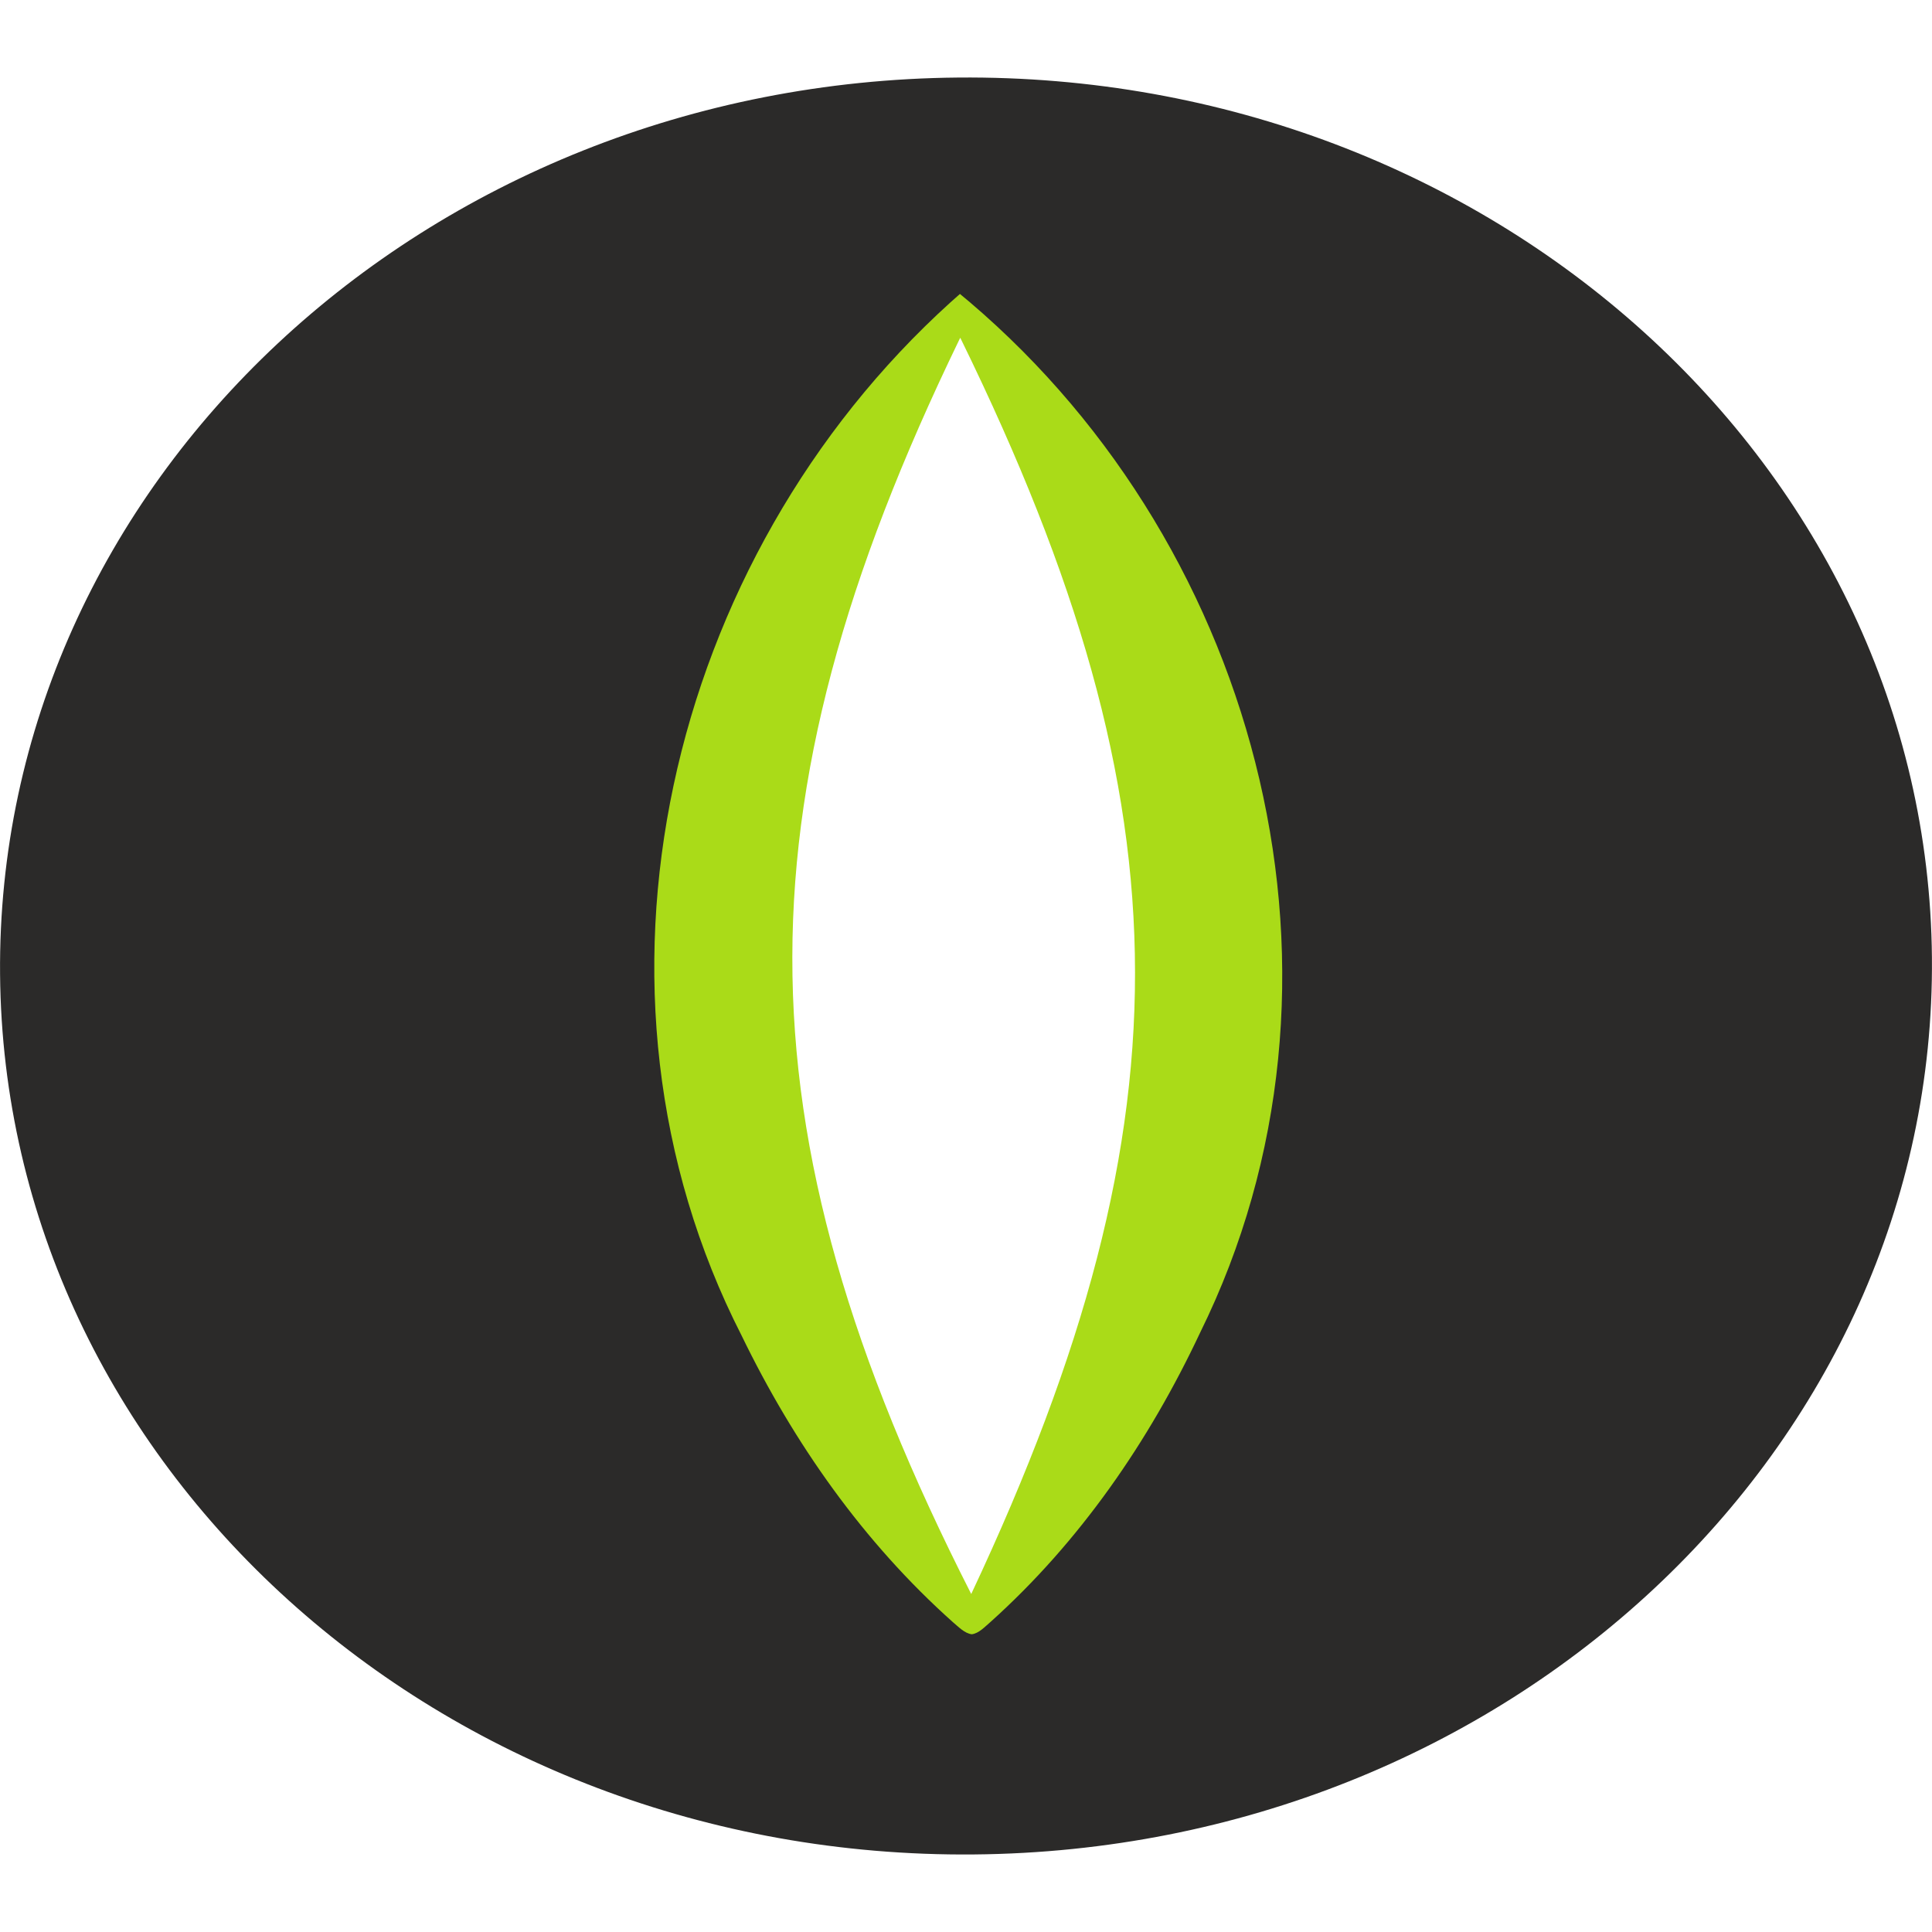 <?xml version="1.0" encoding="UTF-8"?> <svg xmlns="http://www.w3.org/2000/svg" xmlns:xlink="http://www.w3.org/1999/xlink" xmlns:xodm="http://www.corel.com/coreldraw/odm/2003" xml:space="preserve" width="2.709mm" height="2.709mm" version="1.1" style="shape-rendering:geometricPrecision; text-rendering:geometricPrecision; image-rendering:optimizeQuality; fill-rule:evenodd; clip-rule:evenodd" viewBox="0 0 270.94 270.93"> <defs> <style type="text/css"> .fil0 {fill:none} .fil1 {fill:#2B2A29;fill-rule:nonzero} .fil2 {fill:#AADB18;fill-rule:nonzero} </style> </defs> <g id="Слой_x0020_1">  <rect class="fil0" x="-0" y="-0" width="270.93" height="270.93"></rect> <g id="_1298549906928"> <path class="fil1" d="M136.26 227.42c0,0 -34.65,-40.87 -35.1,-91.67 -0.44,-50.79 33.5,-92.25 33.5,-92.25 0,0 34.66,40.86 35.1,91.66 0.44,50.79 -33.5,92.26 -33.5,92.26zm134.67 -93.14c-0.6,-68.82 -61.74,-124.07 -136.55,-123.41 -74.81,0.65 -134.97,56.96 -134.37,125.77 0.6,68.82 61.74,124.07 136.54,123.42 74.81,-0.65 134.98,-56.97 134.38,-125.78z"></path> <path class="fil2" d="M136.25 225.67c-0.3,-0.2 -0.8,-0.16 -1.07,0.07 -0.05,0.05 0.04,-0.08 0.05,-0.12 0.18,-0.38 0.78,-1.71 0.99,-2.12 31.74,-67.56 30.37,-112.12 -2.9,-178.86 0,0 2.69,-0.03 2.69,-0.03 -32.96,66.61 -33.49,112.68 0.19,178.92 0,0 0.71,1.38 0.71,1.38l0.35 0.7c0.01,0.04 0.09,0.16 0.04,0.12 -0.07,-0.06 -0.17,-0.12 -0.29,-0.15 -0.25,-0.09 -0.56,-0.05 -0.76,0.09zm0.03 3.51c-1.01,-0.12 -1.88,-1.06 -2.63,-1.68 -12.54,-11.19 -22.31,-25.07 -29.65,-40.21 -24.78,-48.53 -10.42,-108.95 29.3,-144.9 0,0 1.32,-1.17 1.32,-1.17l1.38 1.15c41.05,34.94 56.52,95.44 32.29,144.54 -7.18,15.27 -16.86,29.3 -29.4,40.56 -0.74,0.62 -1.6,1.59 -2.61,1.71z"></path> </g> </g> </svg> 